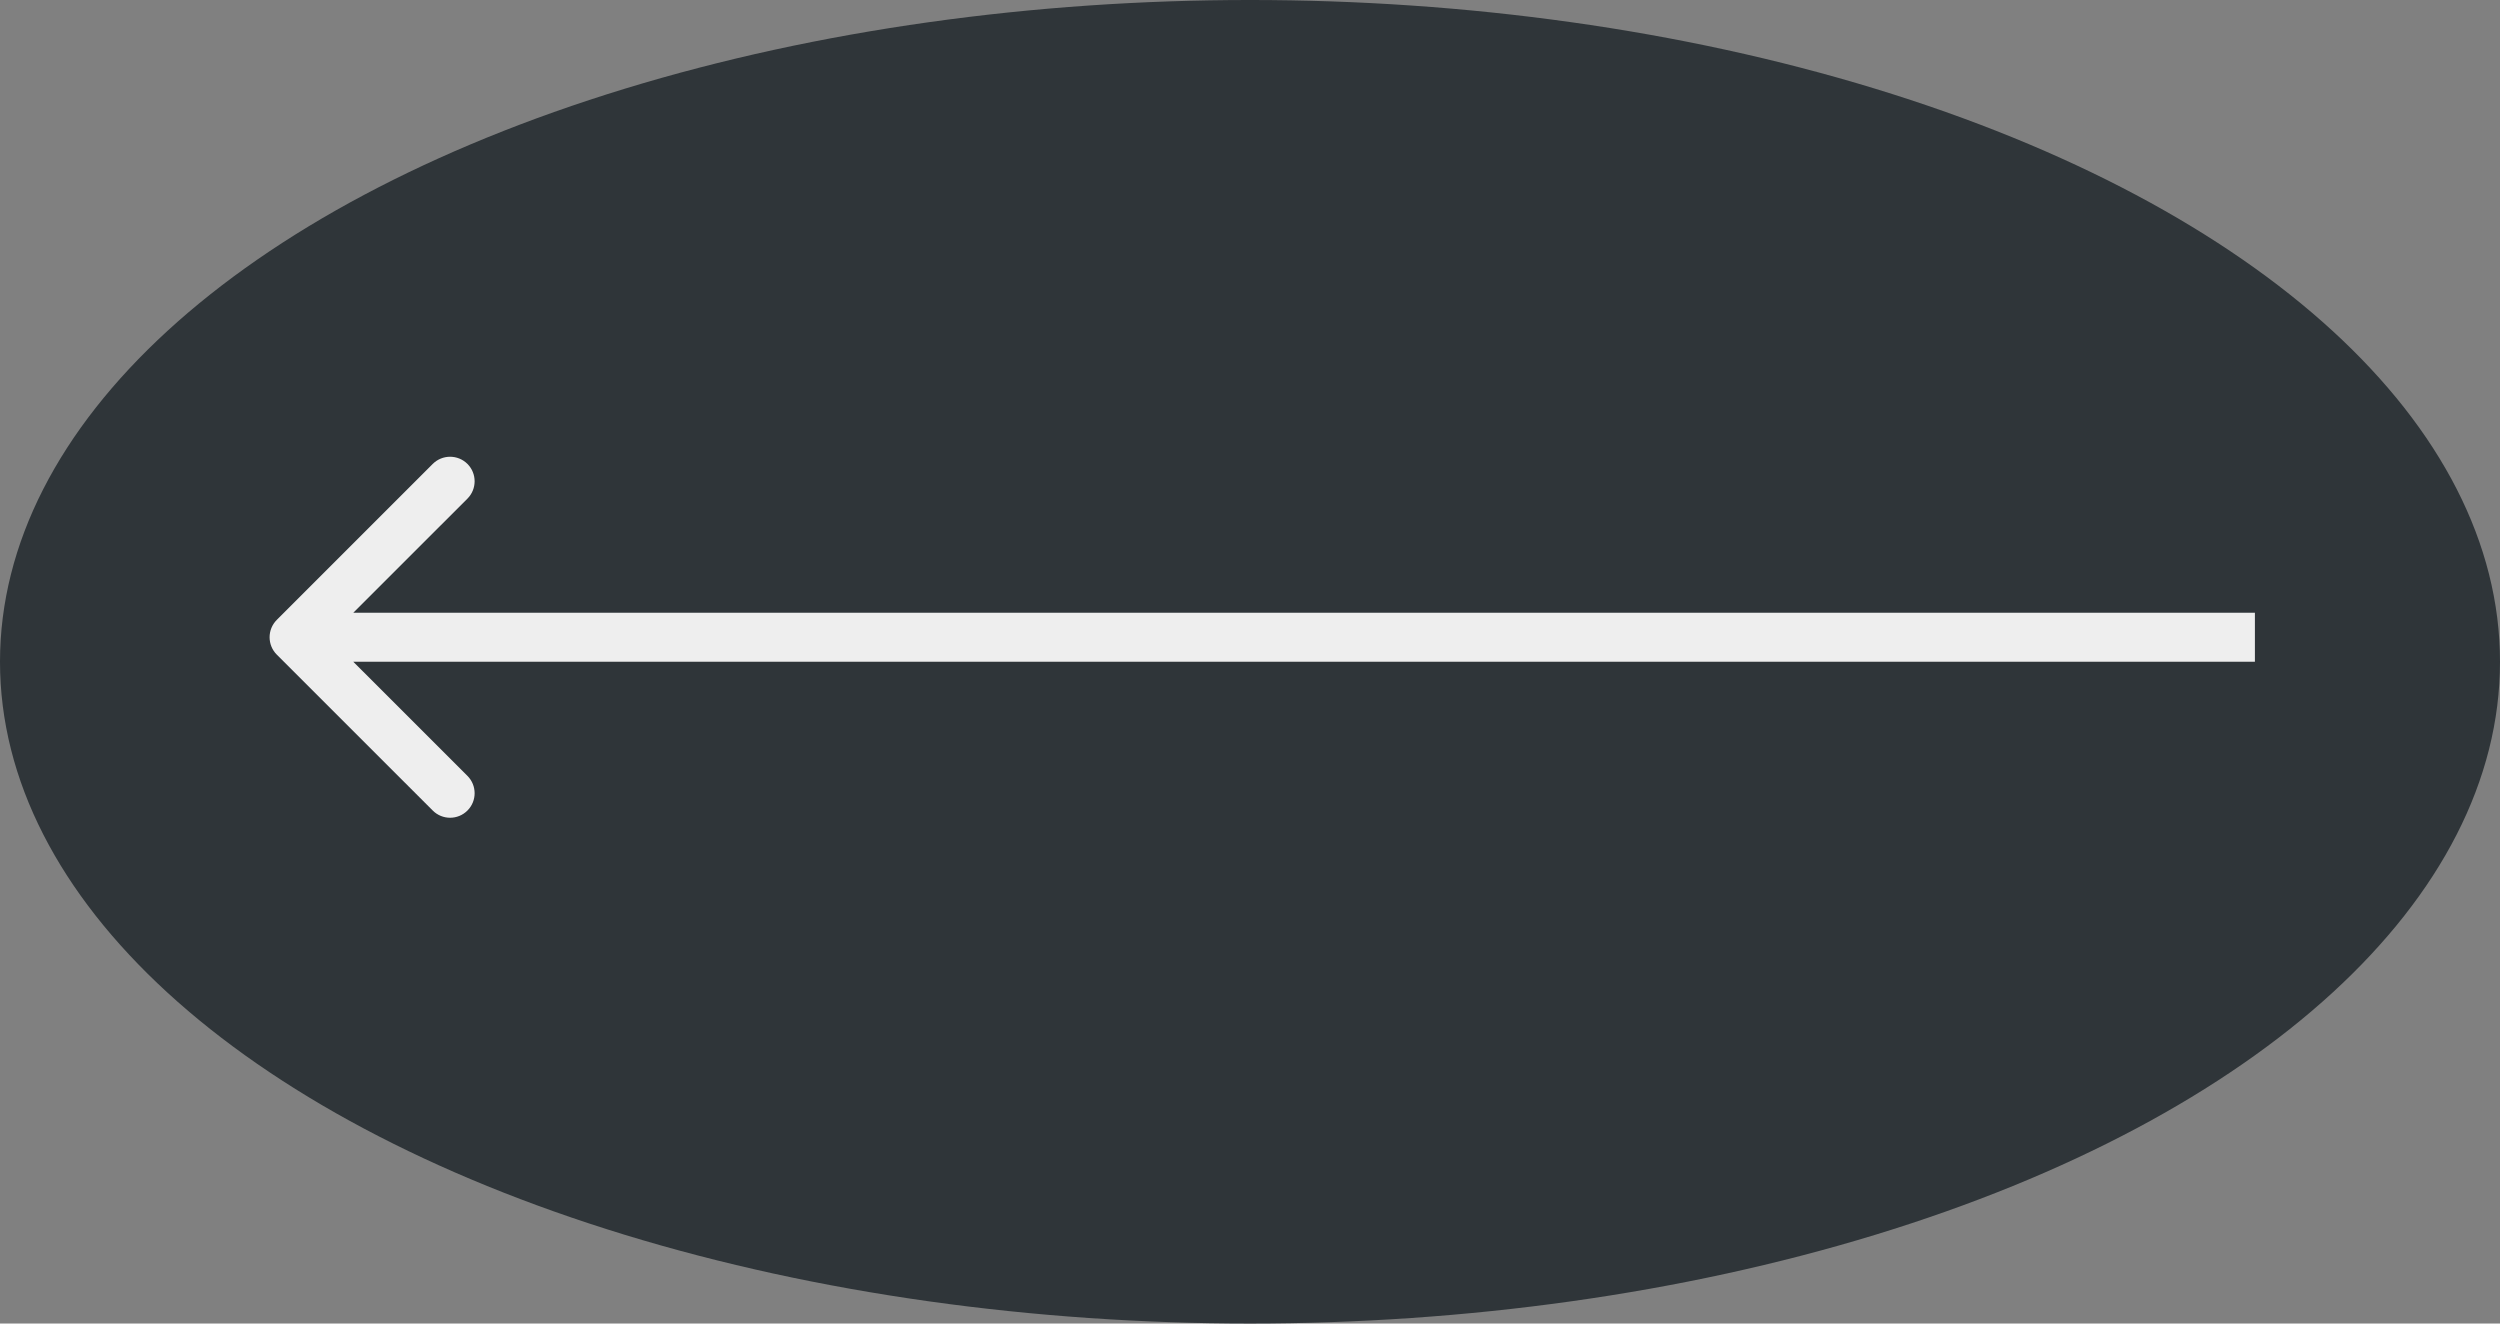 <?xml version="1.0" encoding="UTF-8"?> <svg xmlns="http://www.w3.org/2000/svg" width="51" height="27" viewBox="0 0 51 27" fill="none"><rect x="0" y="0" width="51" height="27" fill="#808080" stroke="none"/> <ellipse cx="25.5" cy="13.5" rx="25.5" ry="13.5" fill="#2F3539"></ellipse> <path d="M5.646 12.646C5.451 12.842 5.451 13.158 5.646 13.354L8.828 16.535C9.024 16.731 9.34 16.731 9.536 16.535C9.731 16.34 9.731 16.024 9.536 15.828L6.707 13L9.536 10.172C9.731 9.976 9.731 9.66 9.536 9.464C9.34 9.269 9.024 9.269 8.828 9.464L5.646 12.646ZM46 12.5L6 12.5V13.5L46 13.5V12.5Z" fill="#EEEEEE"></path> </svg> 